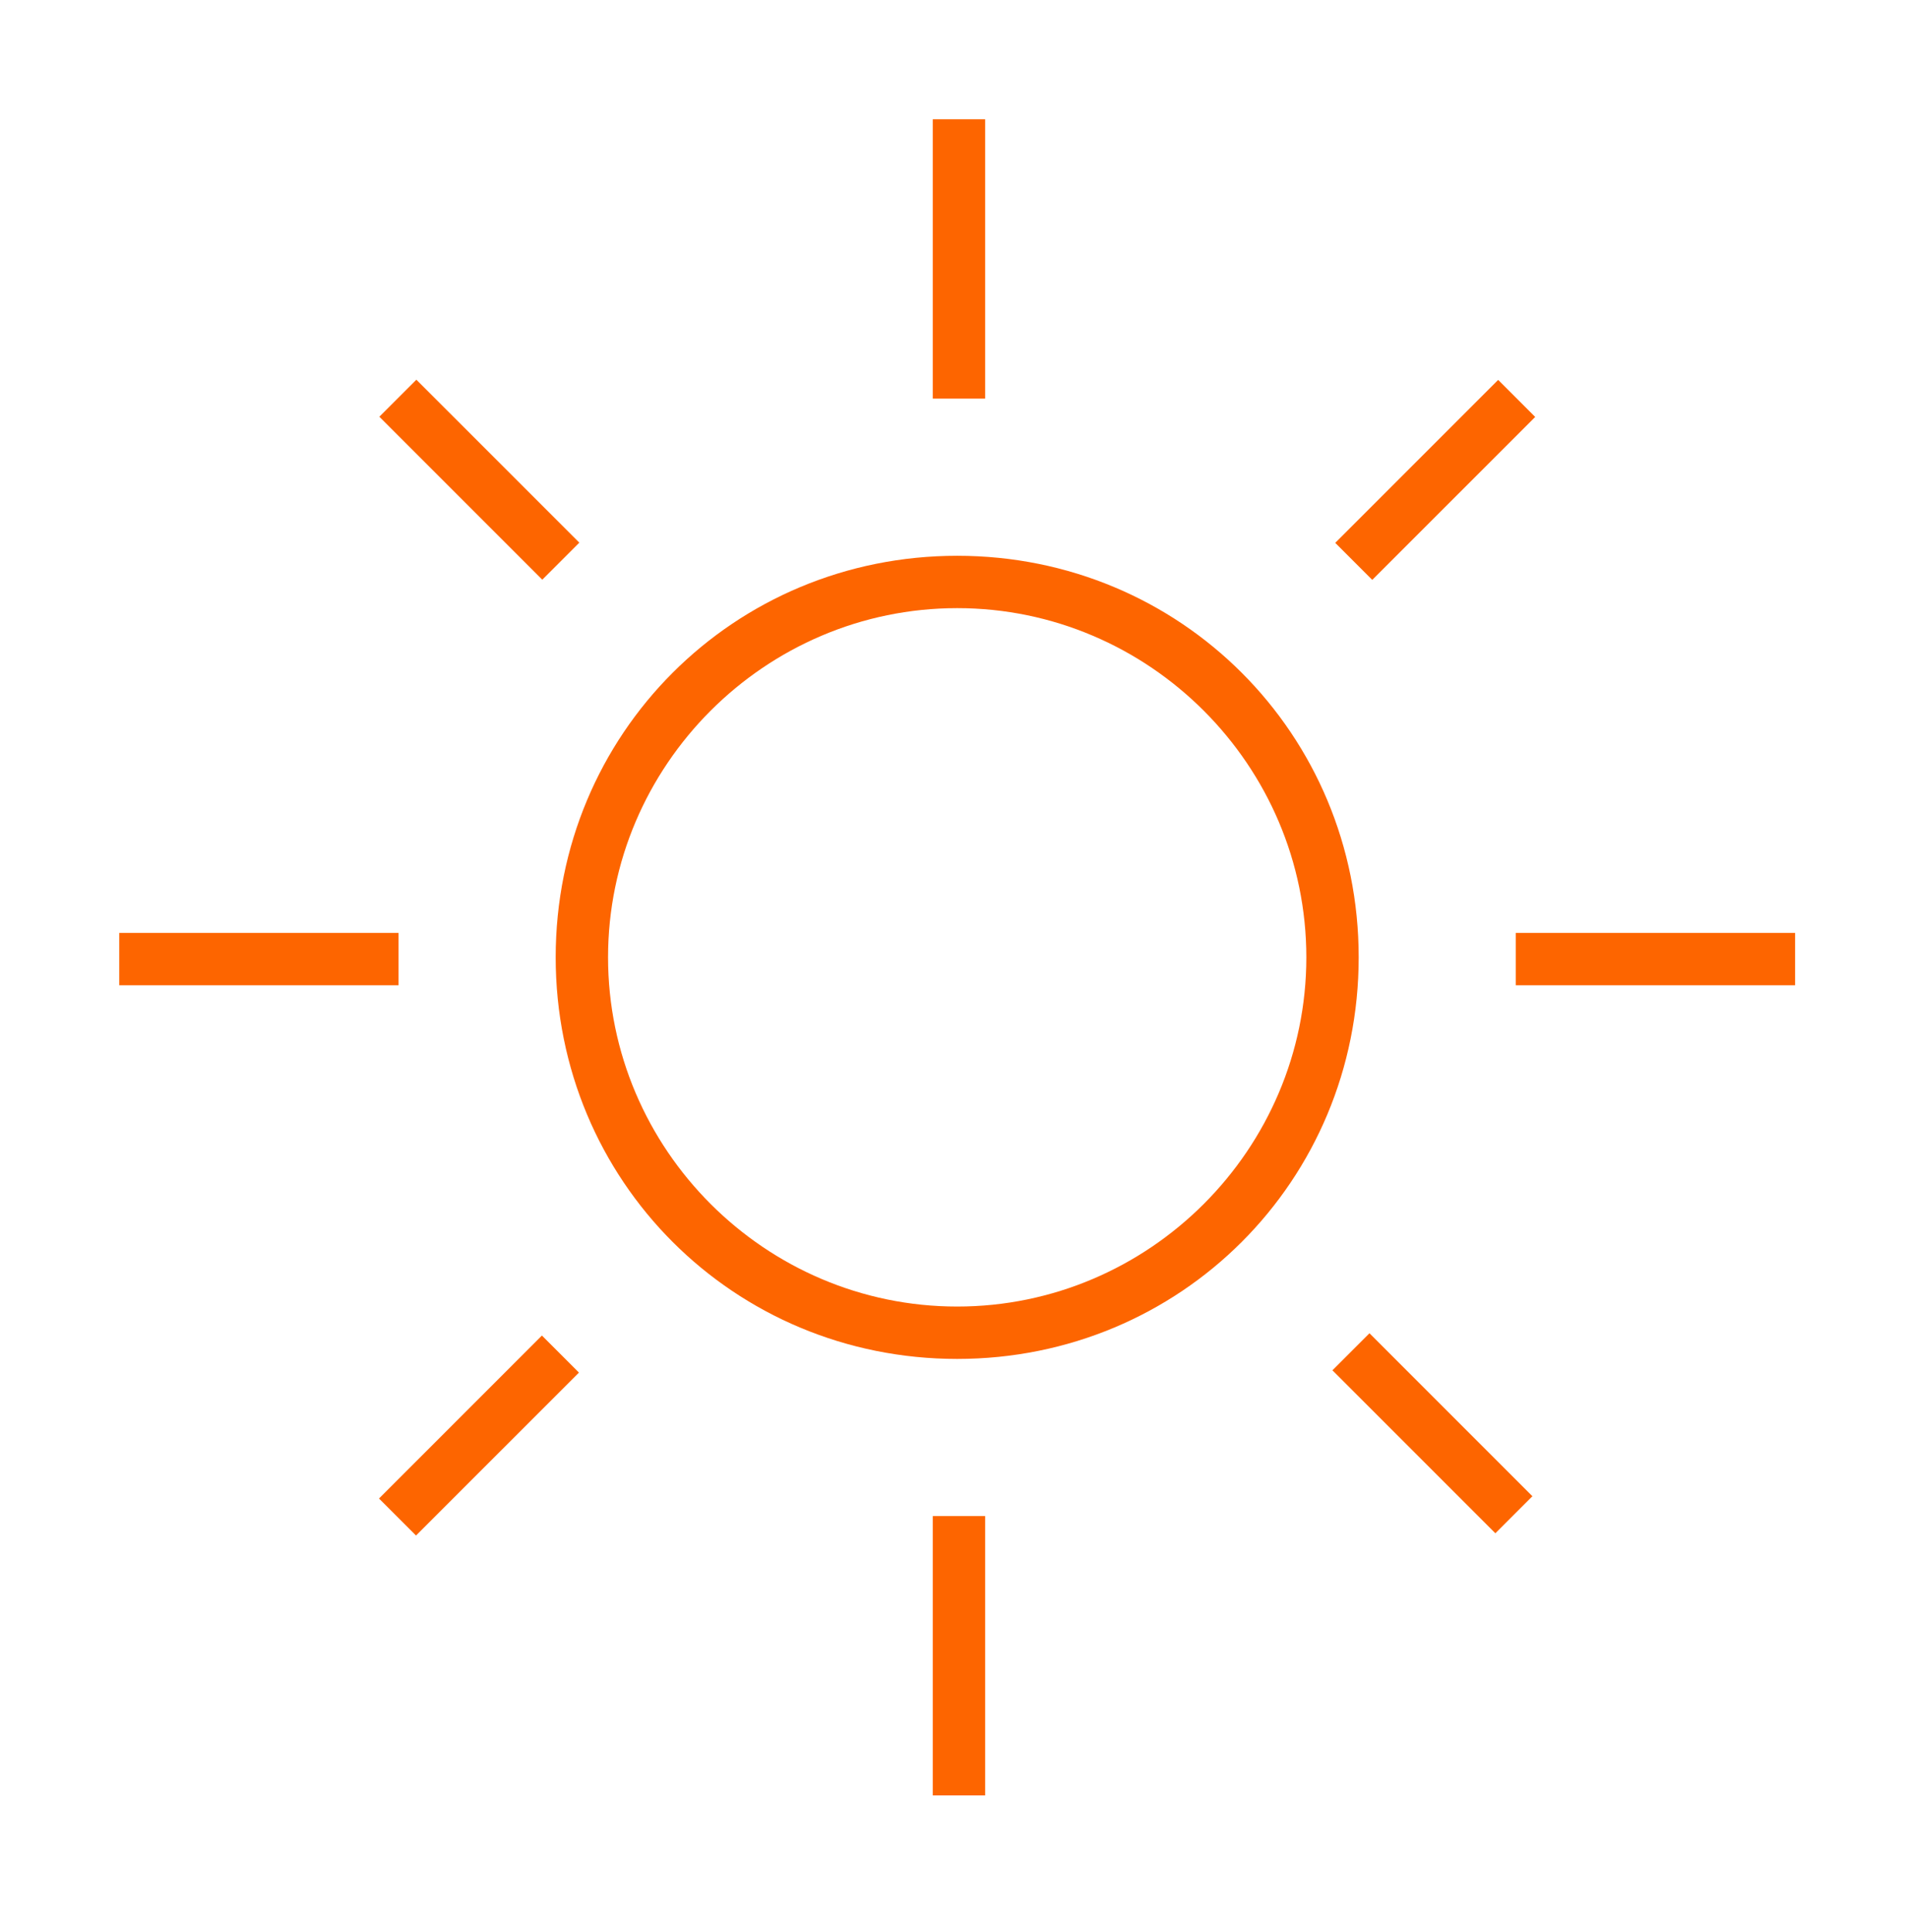 <?xml version="1.0" encoding="UTF-8"?>
<svg xmlns="http://www.w3.org/2000/svg" width="80" height="81" viewBox="0 0 80 81" fill="none">
  <path d="M40.134 56.968C30.765 56.968 23.299 49.502 23.299 40.133C23.299 30.765 30.765 23.299 40.134 23.299C49.503 23.299 56.968 30.765 56.968 40.133C56.968 49.502 49.503 56.968 40.134 56.968ZM40.134 25.494C32.082 25.494 25.495 32.082 25.495 40.133C25.495 48.185 32.082 54.772 40.134 54.772C48.185 54.772 54.773 48.185 54.773 40.133C54.773 32.082 48.185 25.494 40.134 25.494Z" fill="#FD6500"></path>
  <path d="M62.816 15.926L55.985 22.758L57.537 24.31L64.369 17.479L62.816 15.926Z" fill="#FD6500"></path>
  <path d="M22.722 55.988L15.891 62.82L17.443 64.372L24.275 57.541L22.722 55.988Z" fill="#FD6500"></path>
  <path d="M41.306 5H39.11V16.711H41.306V5Z" fill="#FD6500"></path>
  <path d="M41.306 63.556H39.11V75.267H41.306V63.556Z" fill="#FD6500"></path>
  <path d="M75.267 39.109H63.556V41.304H75.267V39.109Z" fill="#FD6500"></path>
  <path d="M16.711 39.109H5V41.304H16.711V39.109Z" fill="#FD6500"></path>
  <path d="M17.458 15.918L15.905 17.47L22.737 24.302L24.29 22.749L17.458 15.918Z" fill="#FD6500"></path>
  <path d="M57.42 55.892L55.867 57.445L62.699 64.277L64.252 62.724L57.42 55.892Z" fill="#FD6500"></path>
</svg>
